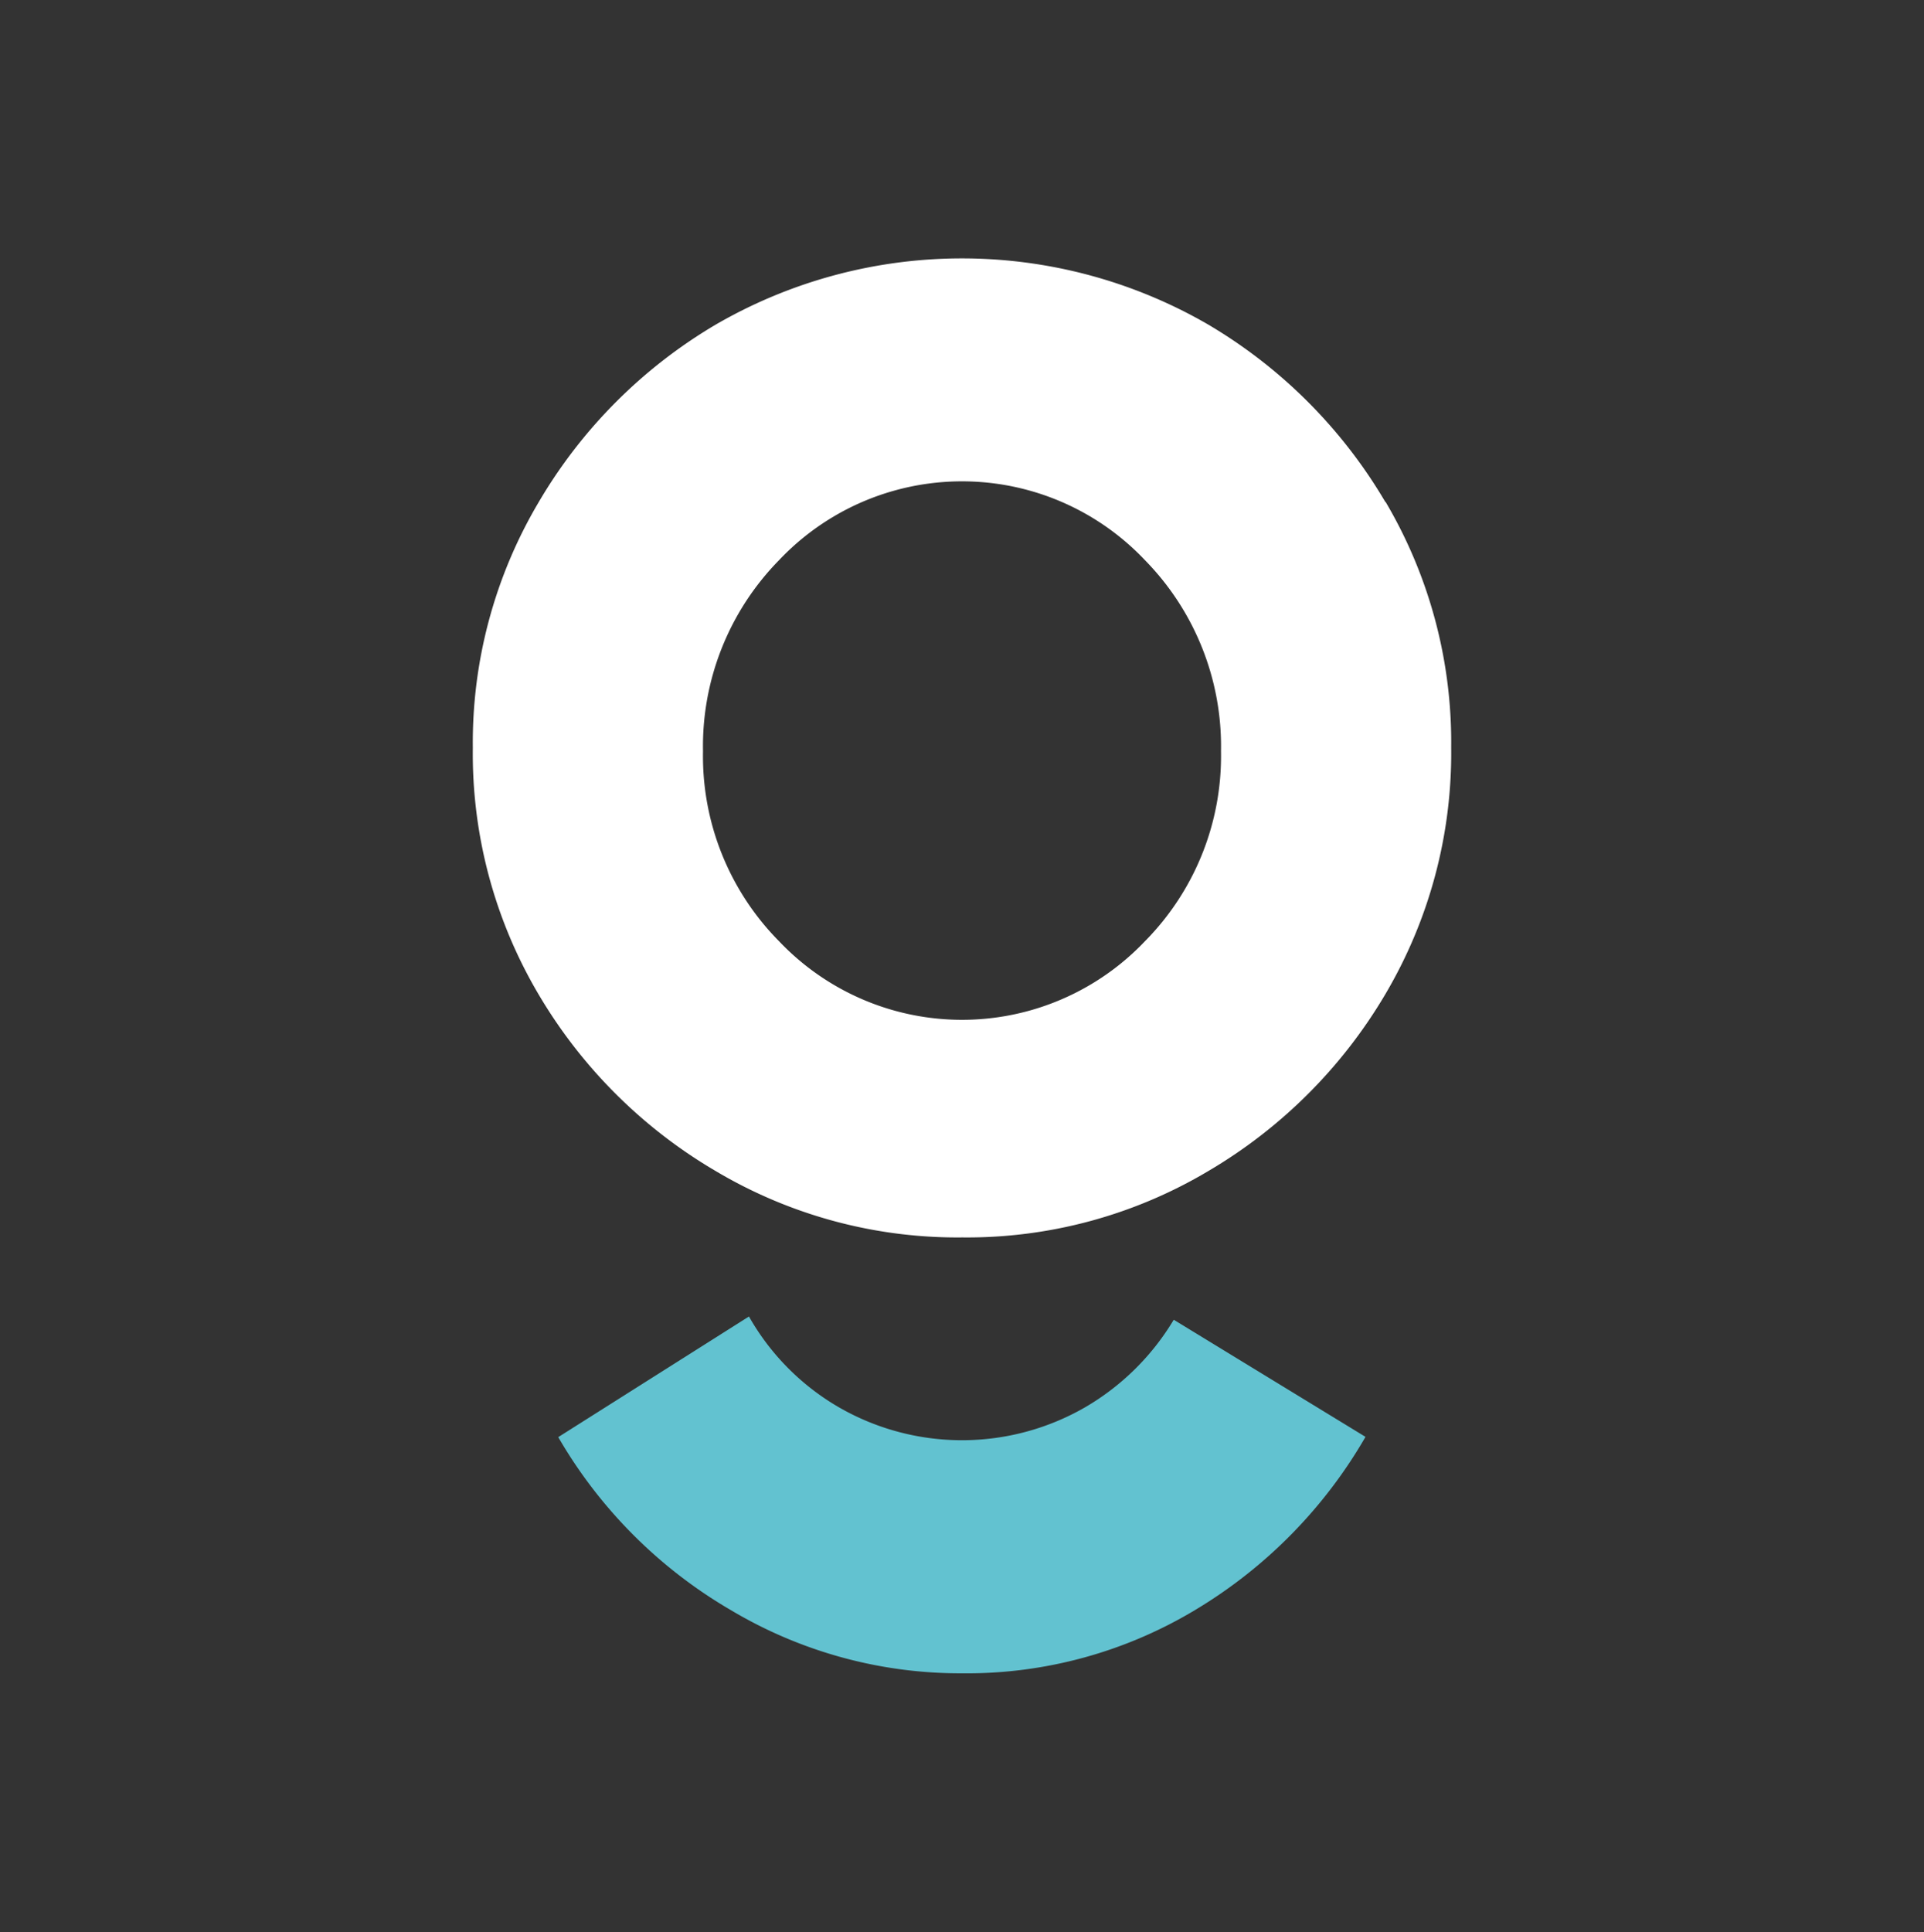 <svg id="Camada_1" data-name="Camada 1" xmlns="http://www.w3.org/2000/svg" viewBox="0 0 148.2 148.82"><rect x="0" y="0" width="148.2" height="148.82" fill="#333333" stroke="none"/><defs><style>.cls-1{fill:#62c2d0;}.cls-2{fill:#fff;}</style></defs><title>simbol</title><path class="cls-1" d="M90.41,101.64a19.23,19.23,0,0,1-6.84,6.75,19,19,0,0,1-18.94,0,18.79,18.79,0,0,1-6.94-7L43,110.68A36.69,36.69,0,0,0,56.29,124a34.5,34.5,0,0,0,17.8,4.87,34.15,34.15,0,0,0,18.09-4.95,37.18,37.18,0,0,0,13-13.26"/><path class="cls-2" d="M88.2,72.48a19.43,19.43,0,0,1-28.2,0,20.27,20.27,0,0,1-5.85-14.62A20.46,20.46,0,0,1,60,43.15a19.39,19.39,0,0,1,28.2,0,20.46,20.46,0,0,1,5.85,14.71A20.27,20.27,0,0,1,88.2,72.48m18.52-33.8A38.55,38.55,0,0,0,93.07,25a37.83,37.83,0,0,0-37.94,0A38.45,38.45,0,0,0,41.49,38.68a36.32,36.32,0,0,0-5.07,18.91,36.42,36.42,0,0,0,5.07,19A38.34,38.34,0,0,0,55.13,90.19a36.44,36.44,0,0,0,19,5.11,36.31,36.31,0,0,0,18.94-5.11,38.45,38.45,0,0,0,13.65-13.64,36.51,36.51,0,0,0,5.06-19,36.41,36.41,0,0,0-5.06-18.91"/></svg>